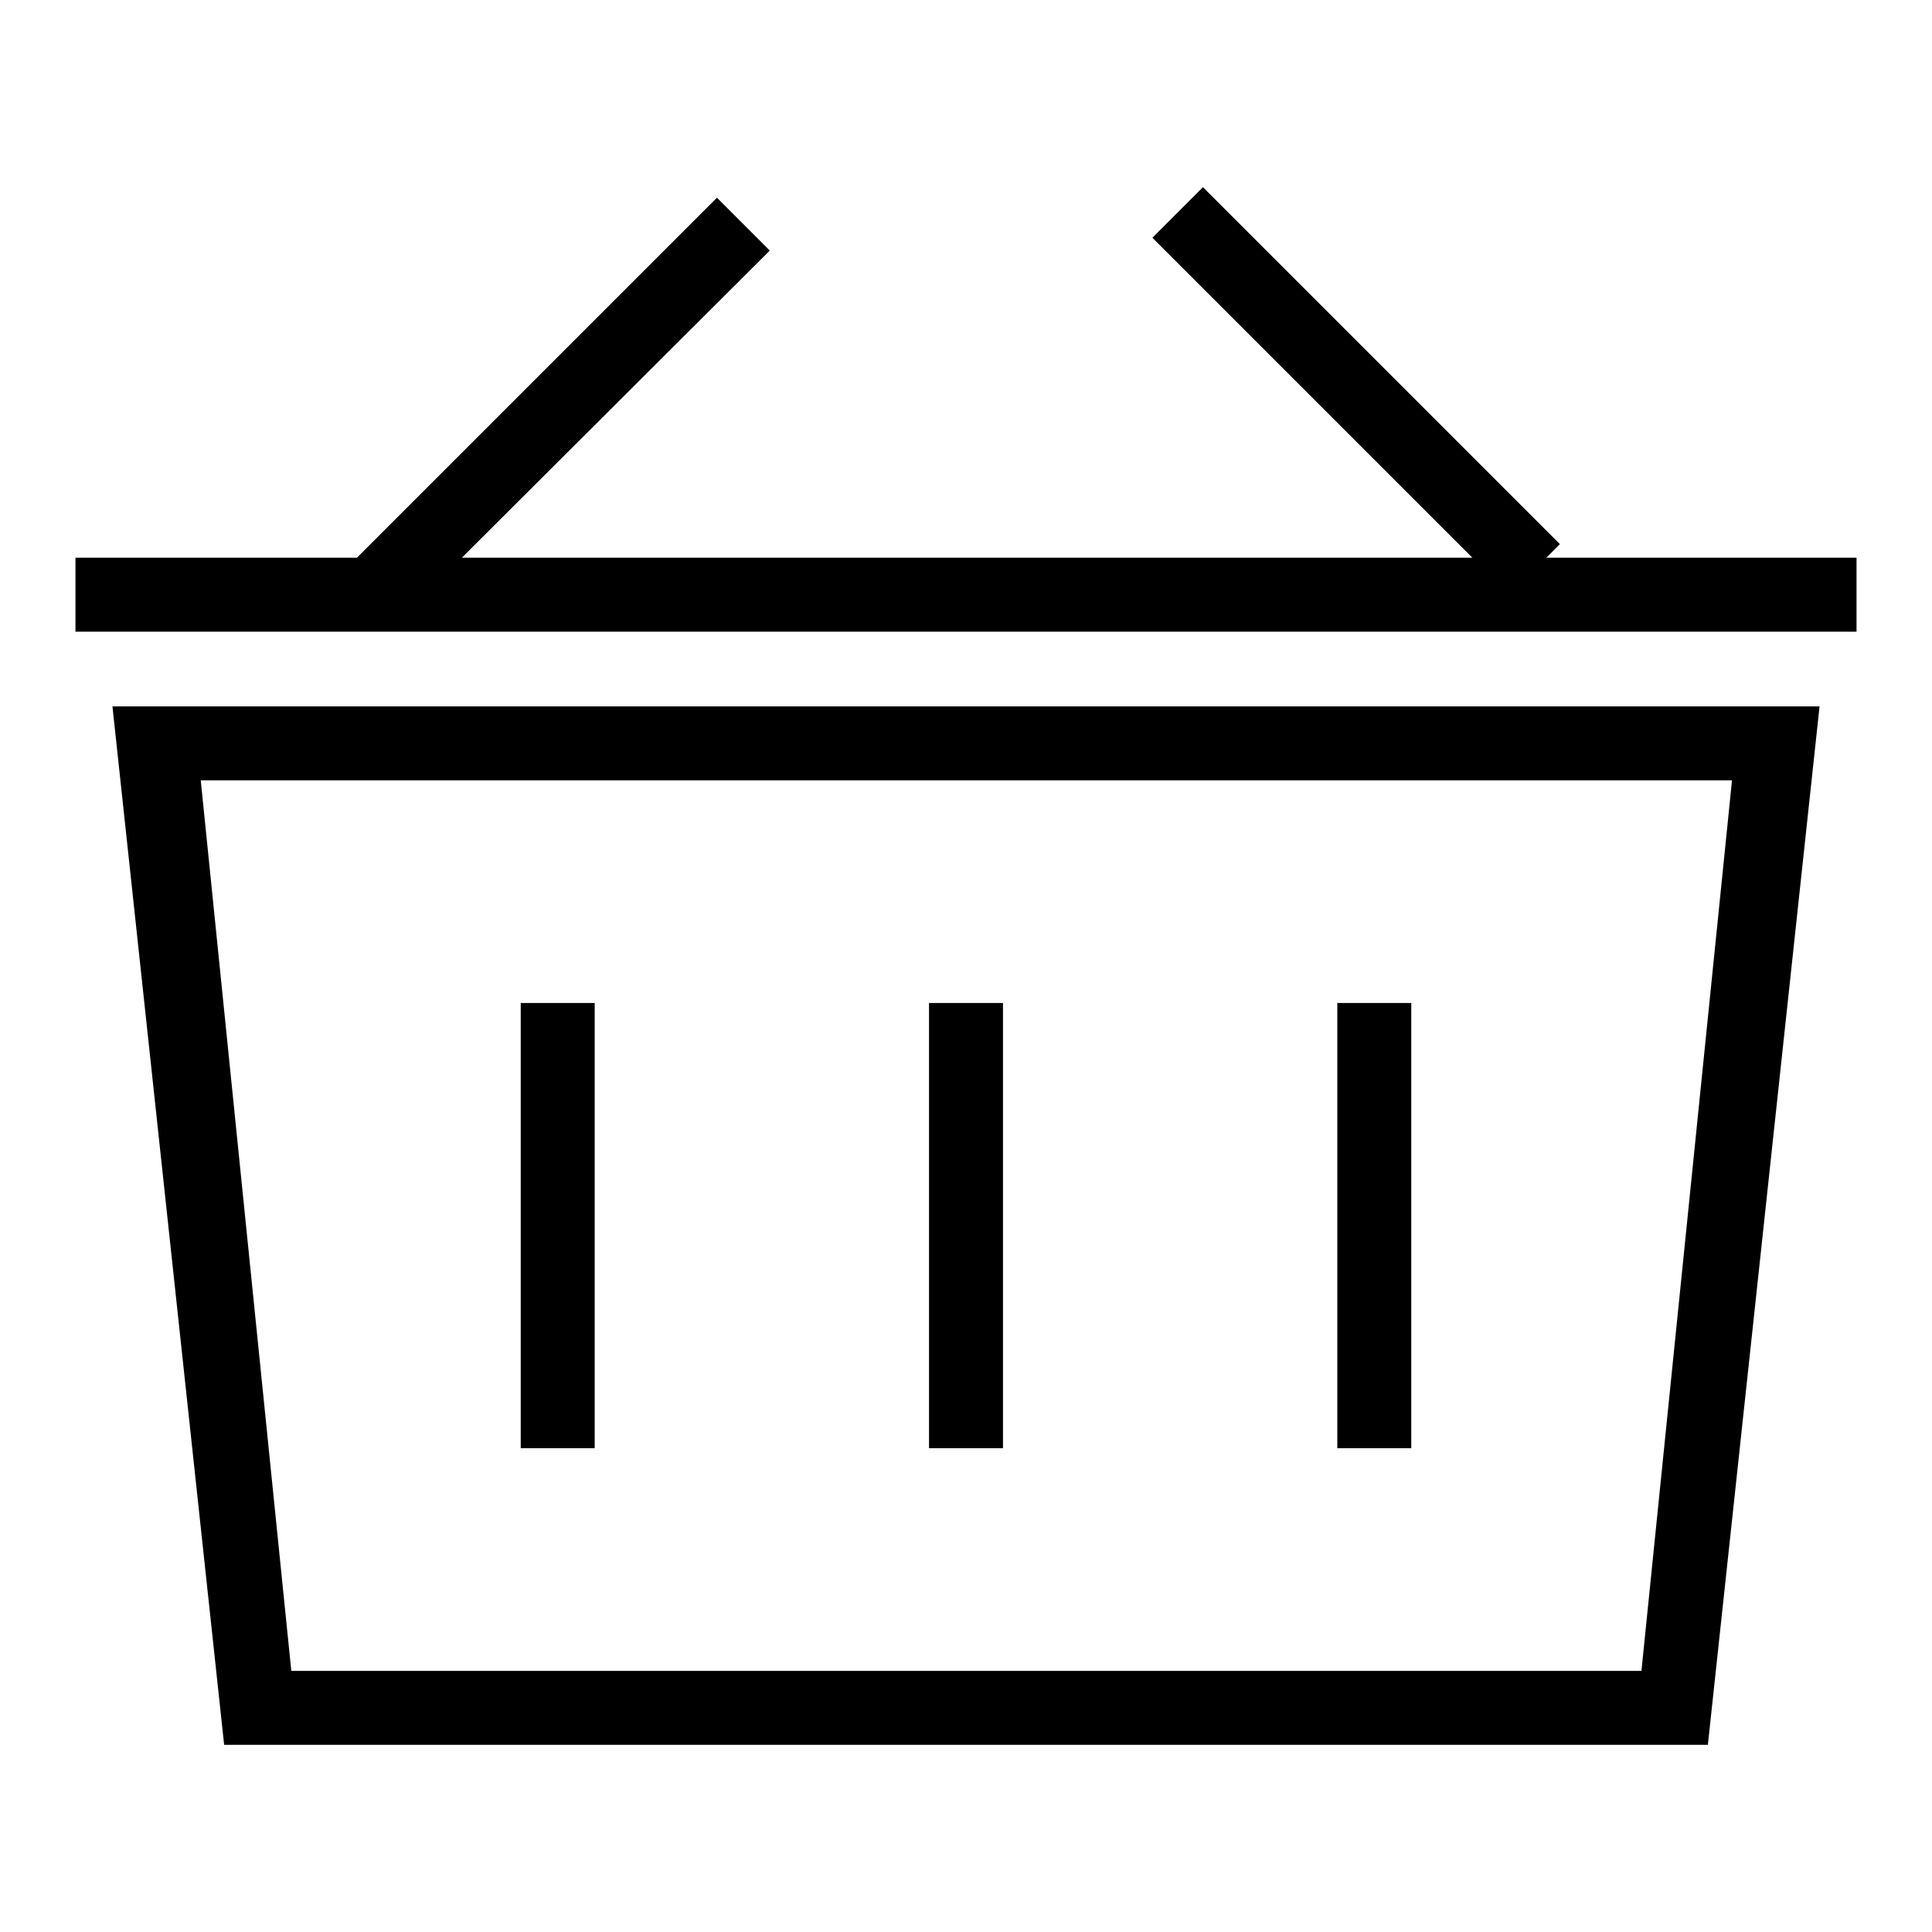 <?xml version="1.0" encoding="utf-8"?>
<!-- Svg Vector Icons : http://www.onlinewebfonts.com/icon -->
<!DOCTYPE svg PUBLIC "-//W3C//DTD SVG 1.1//EN" "http://www.w3.org/Graphics/SVG/1.1/DTD/svg11.dtd">
<svg version="1.1" xmlns="http://www.w3.org/2000/svg" xmlns:xlink="http://www.w3.org/1999/xlink" x="0px" y="0px" viewBox="0 0 256 256" enable-background="new 0 0 256 256" xml:space="preserve">
<g><g><path fill="#000000" d="M246,83.7H10v-9.8h37.3L95,26.2l7,7L61.2,73.9h133.9l-42.4-42.4l6.7-6.7l47.3,47.3l-1.8,1.8H246V83.7z M226.3,231.2H29.7L14.9,93.6h226.2L226.3,231.2z M38.6,221.4h178.9l12-118H26.6L38.6,221.4z M177.2,132.9h9.8v59h-9.8V132.9z M123.1,132.9h9.8v59h-9.8V132.9z M69,132.9h9.8v59H69V132.9z"/></g></g>
</svg>